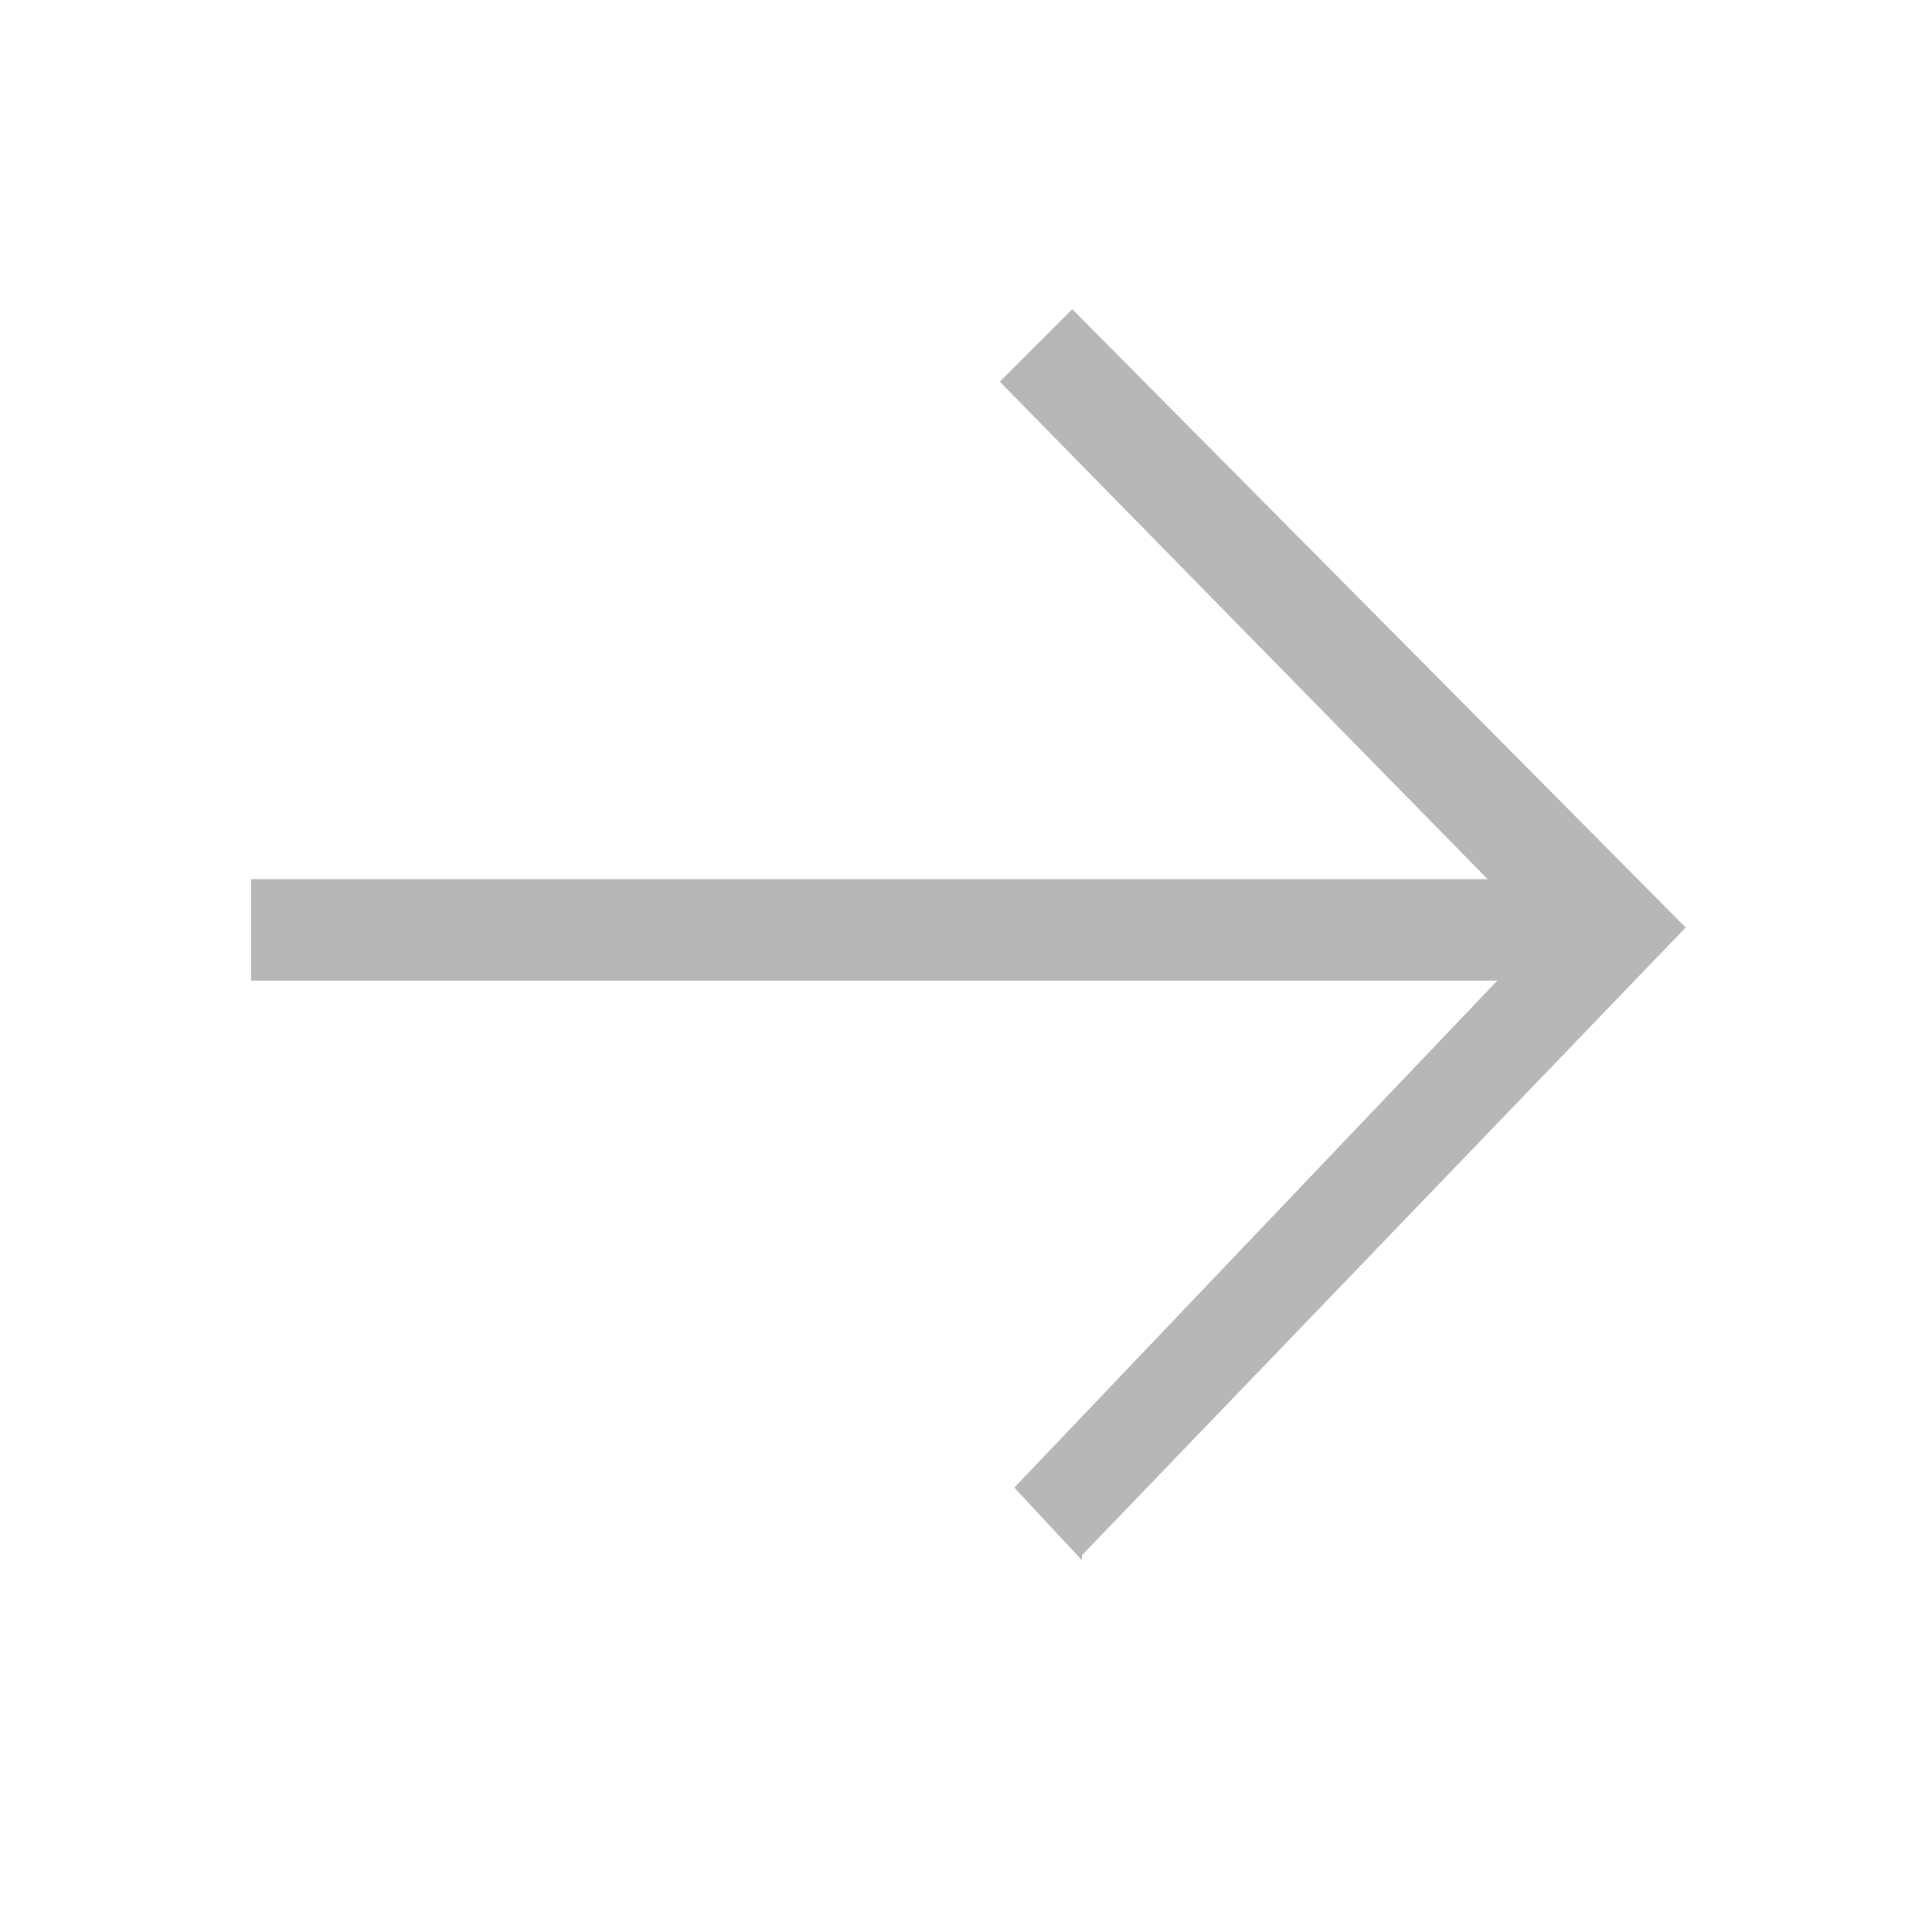 <svg width="16" height="16" viewBox="0 0 16 16" fill="none" xmlns="http://www.w3.org/2000/svg">
<g id="icon-arrow-r">
<path id="Vector" d="M8.96 12.921L8.4 12.32L12.4 8.121H2.08V7.281H12.32L8.28 3.161L8.88 2.561L13.96 7.681L8.96 12.88V12.921Z" fill="#B7B7B7"/>
</g>
</svg>
